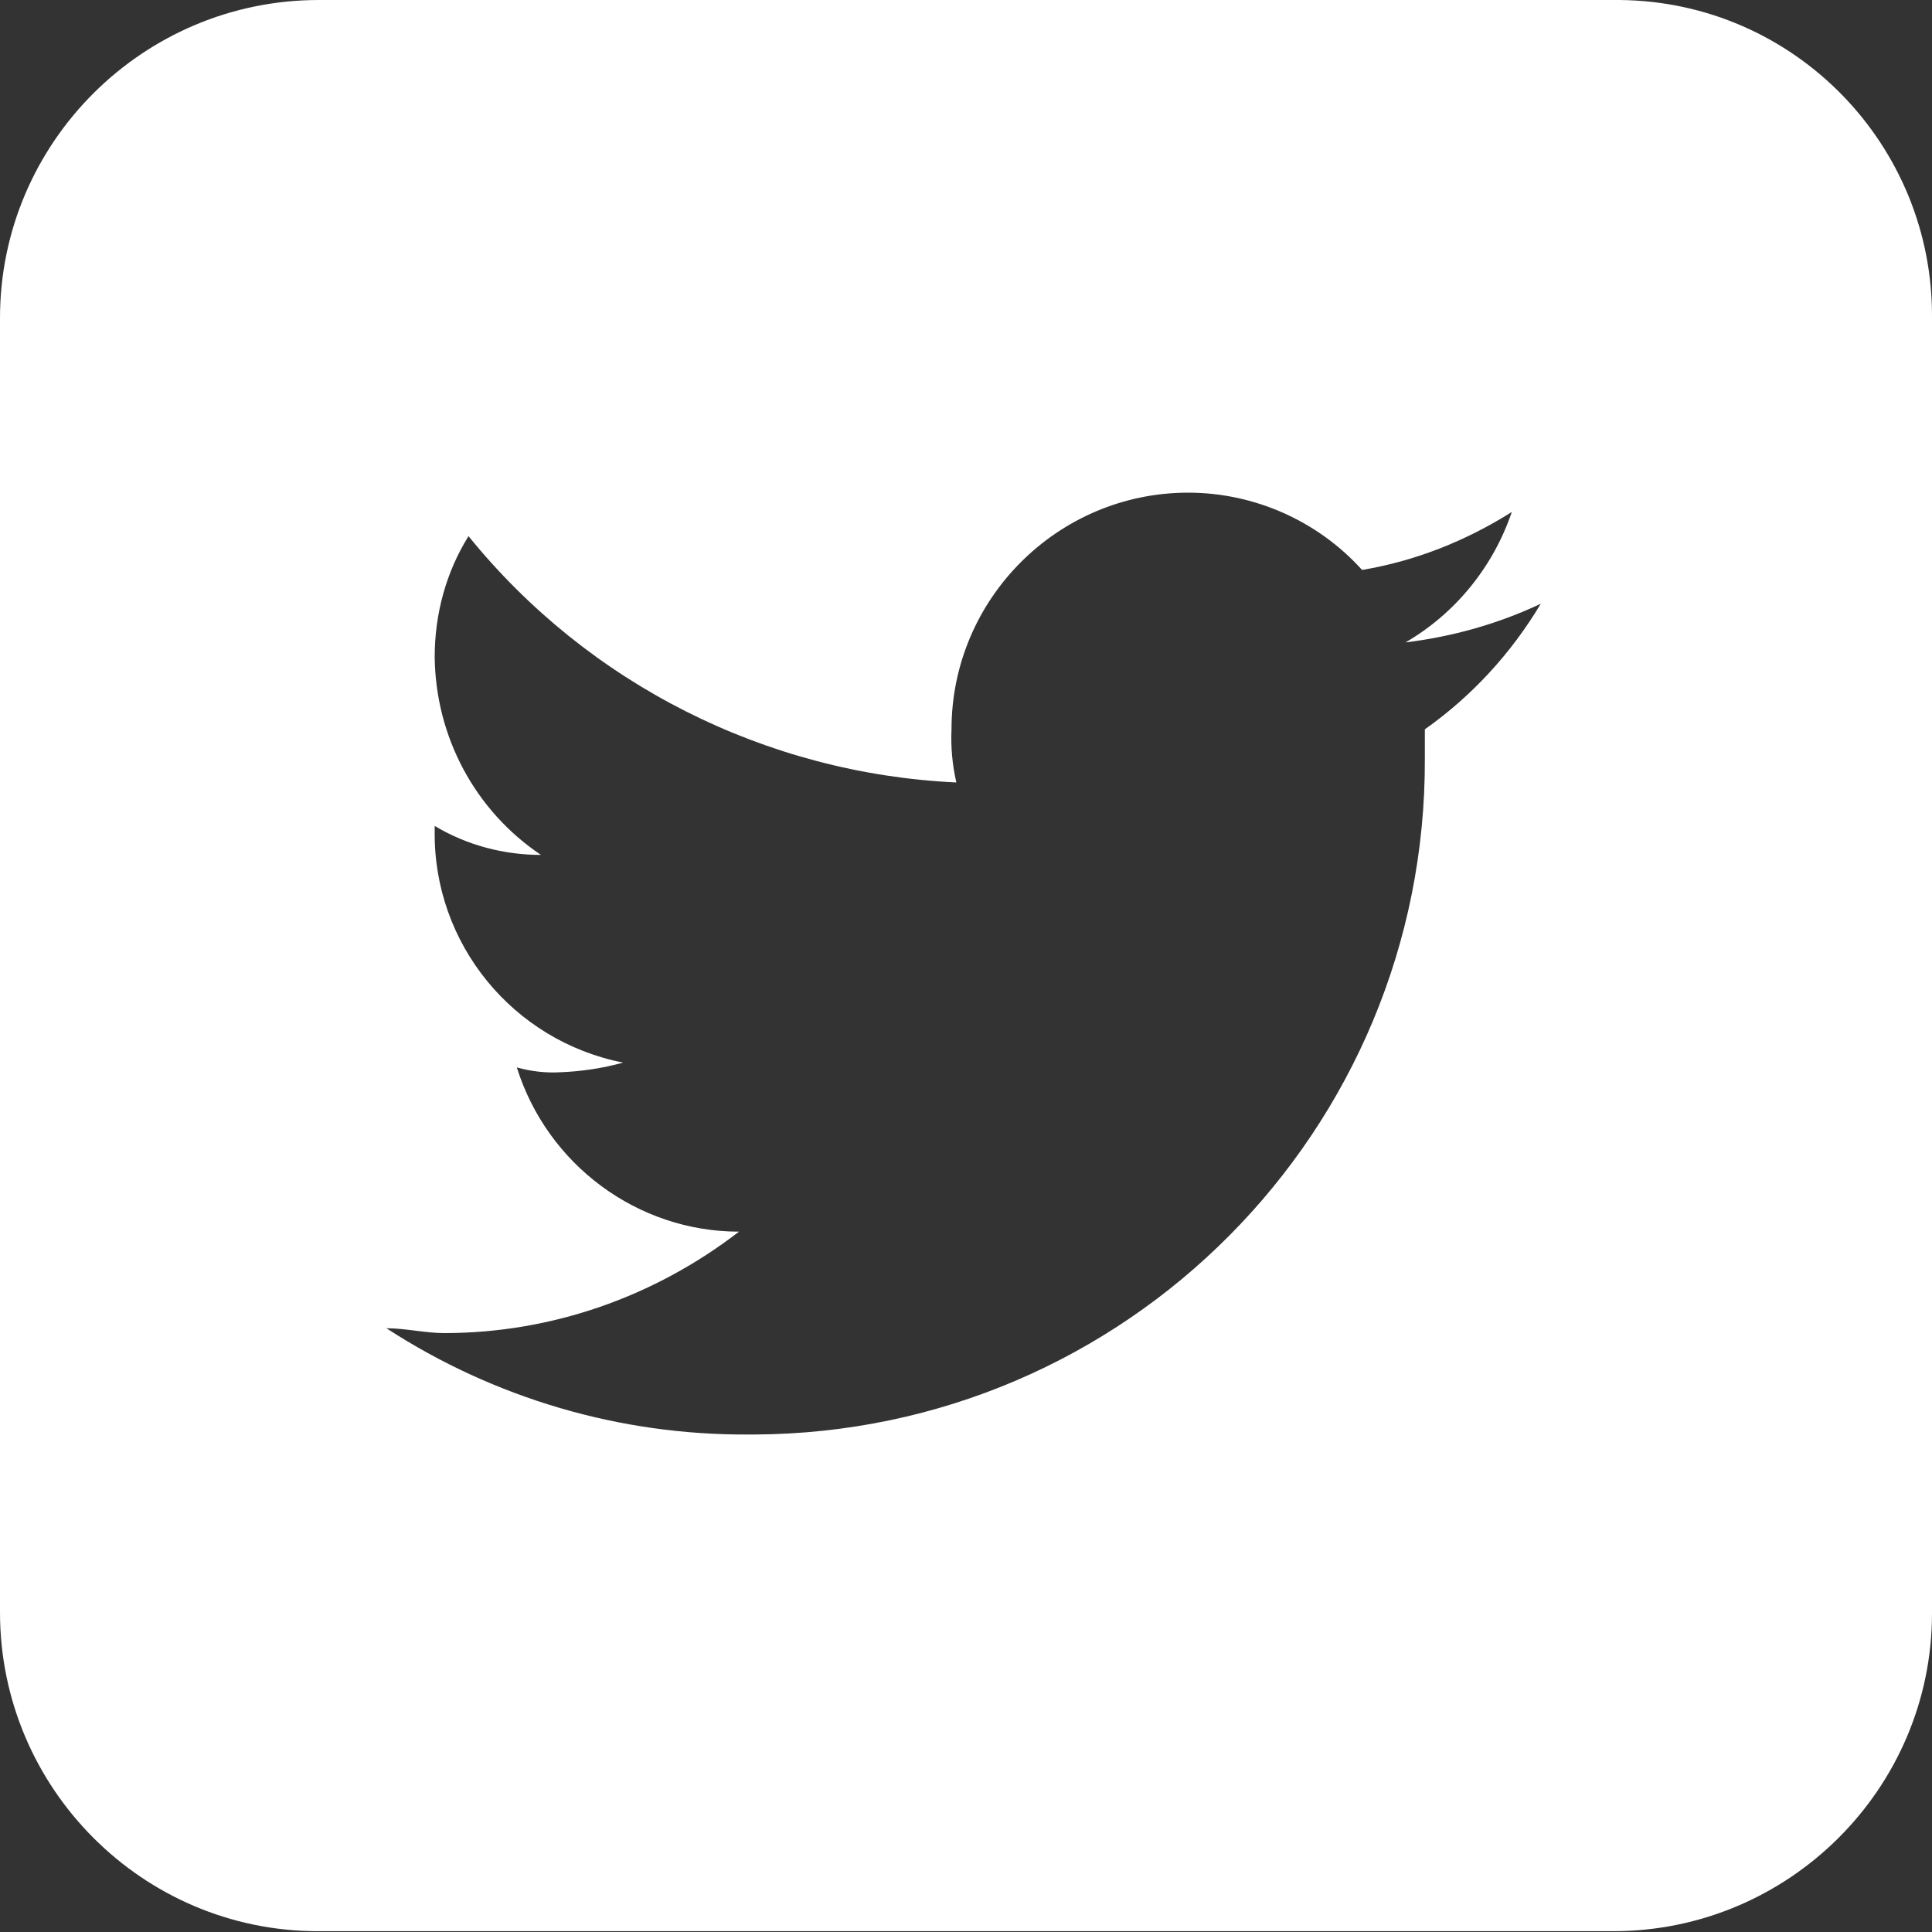 <?xml version="1.0" encoding="UTF-8"?><svg id="Layer_2" xmlns="http://www.w3.org/2000/svg" viewBox="0 0 24 24"><rect x="0" y="0" width="24" height="24" fill="#333333" stroke="none"/><defs><style>.cls-1{fill:#fff;}</style></defs><g id="Layer_1-2"><path id="twitter-icon" class="cls-1" d="m20.04,0H3.96C1.78,0,0,1.77,0,3.95c0,0,0,0,0,0v16.08c0,2.18,1.77,3.96,3.95,3.96h16.09c2.18,0,3.96-1.77,3.96-3.95,0,0,0,0,0,0V3.96C24.02,1.8,22.29.02,20.12,0c-.03,0-.05,0-.08,0Zm-2.34,9.06v.36c.02,4.62-3.71,8.38-8.33,8.4-.02,0-.05,0-.07,0-1.6.01-3.16-.45-4.5-1.32.24,0,.48.06.72.06,1.33,0,2.61-.45,3.66-1.26-1.26,0-2.38-.83-2.76-2.04.18.05.36.07.54.06.26-.01.53-.05.78-.12-1.37-.27-2.36-1.48-2.34-2.88v-.06c.4.24.86.36,1.32.36-.82-.55-1.31-1.47-1.32-2.46,0-.53.14-1.05.42-1.5,1.49,1.84,3.7,2.95,6.06,3.06-.05-.22-.07-.44-.06-.66,0-1.62,1.32-2.94,2.94-2.94.82,0,1.61.35,2.16.96.66-.11,1.29-.36,1.86-.72-.23.68-.7,1.26-1.32,1.62.58-.07,1.15-.23,1.68-.48h0c-.37.62-.86,1.15-1.44,1.56Z"/></g></svg>
